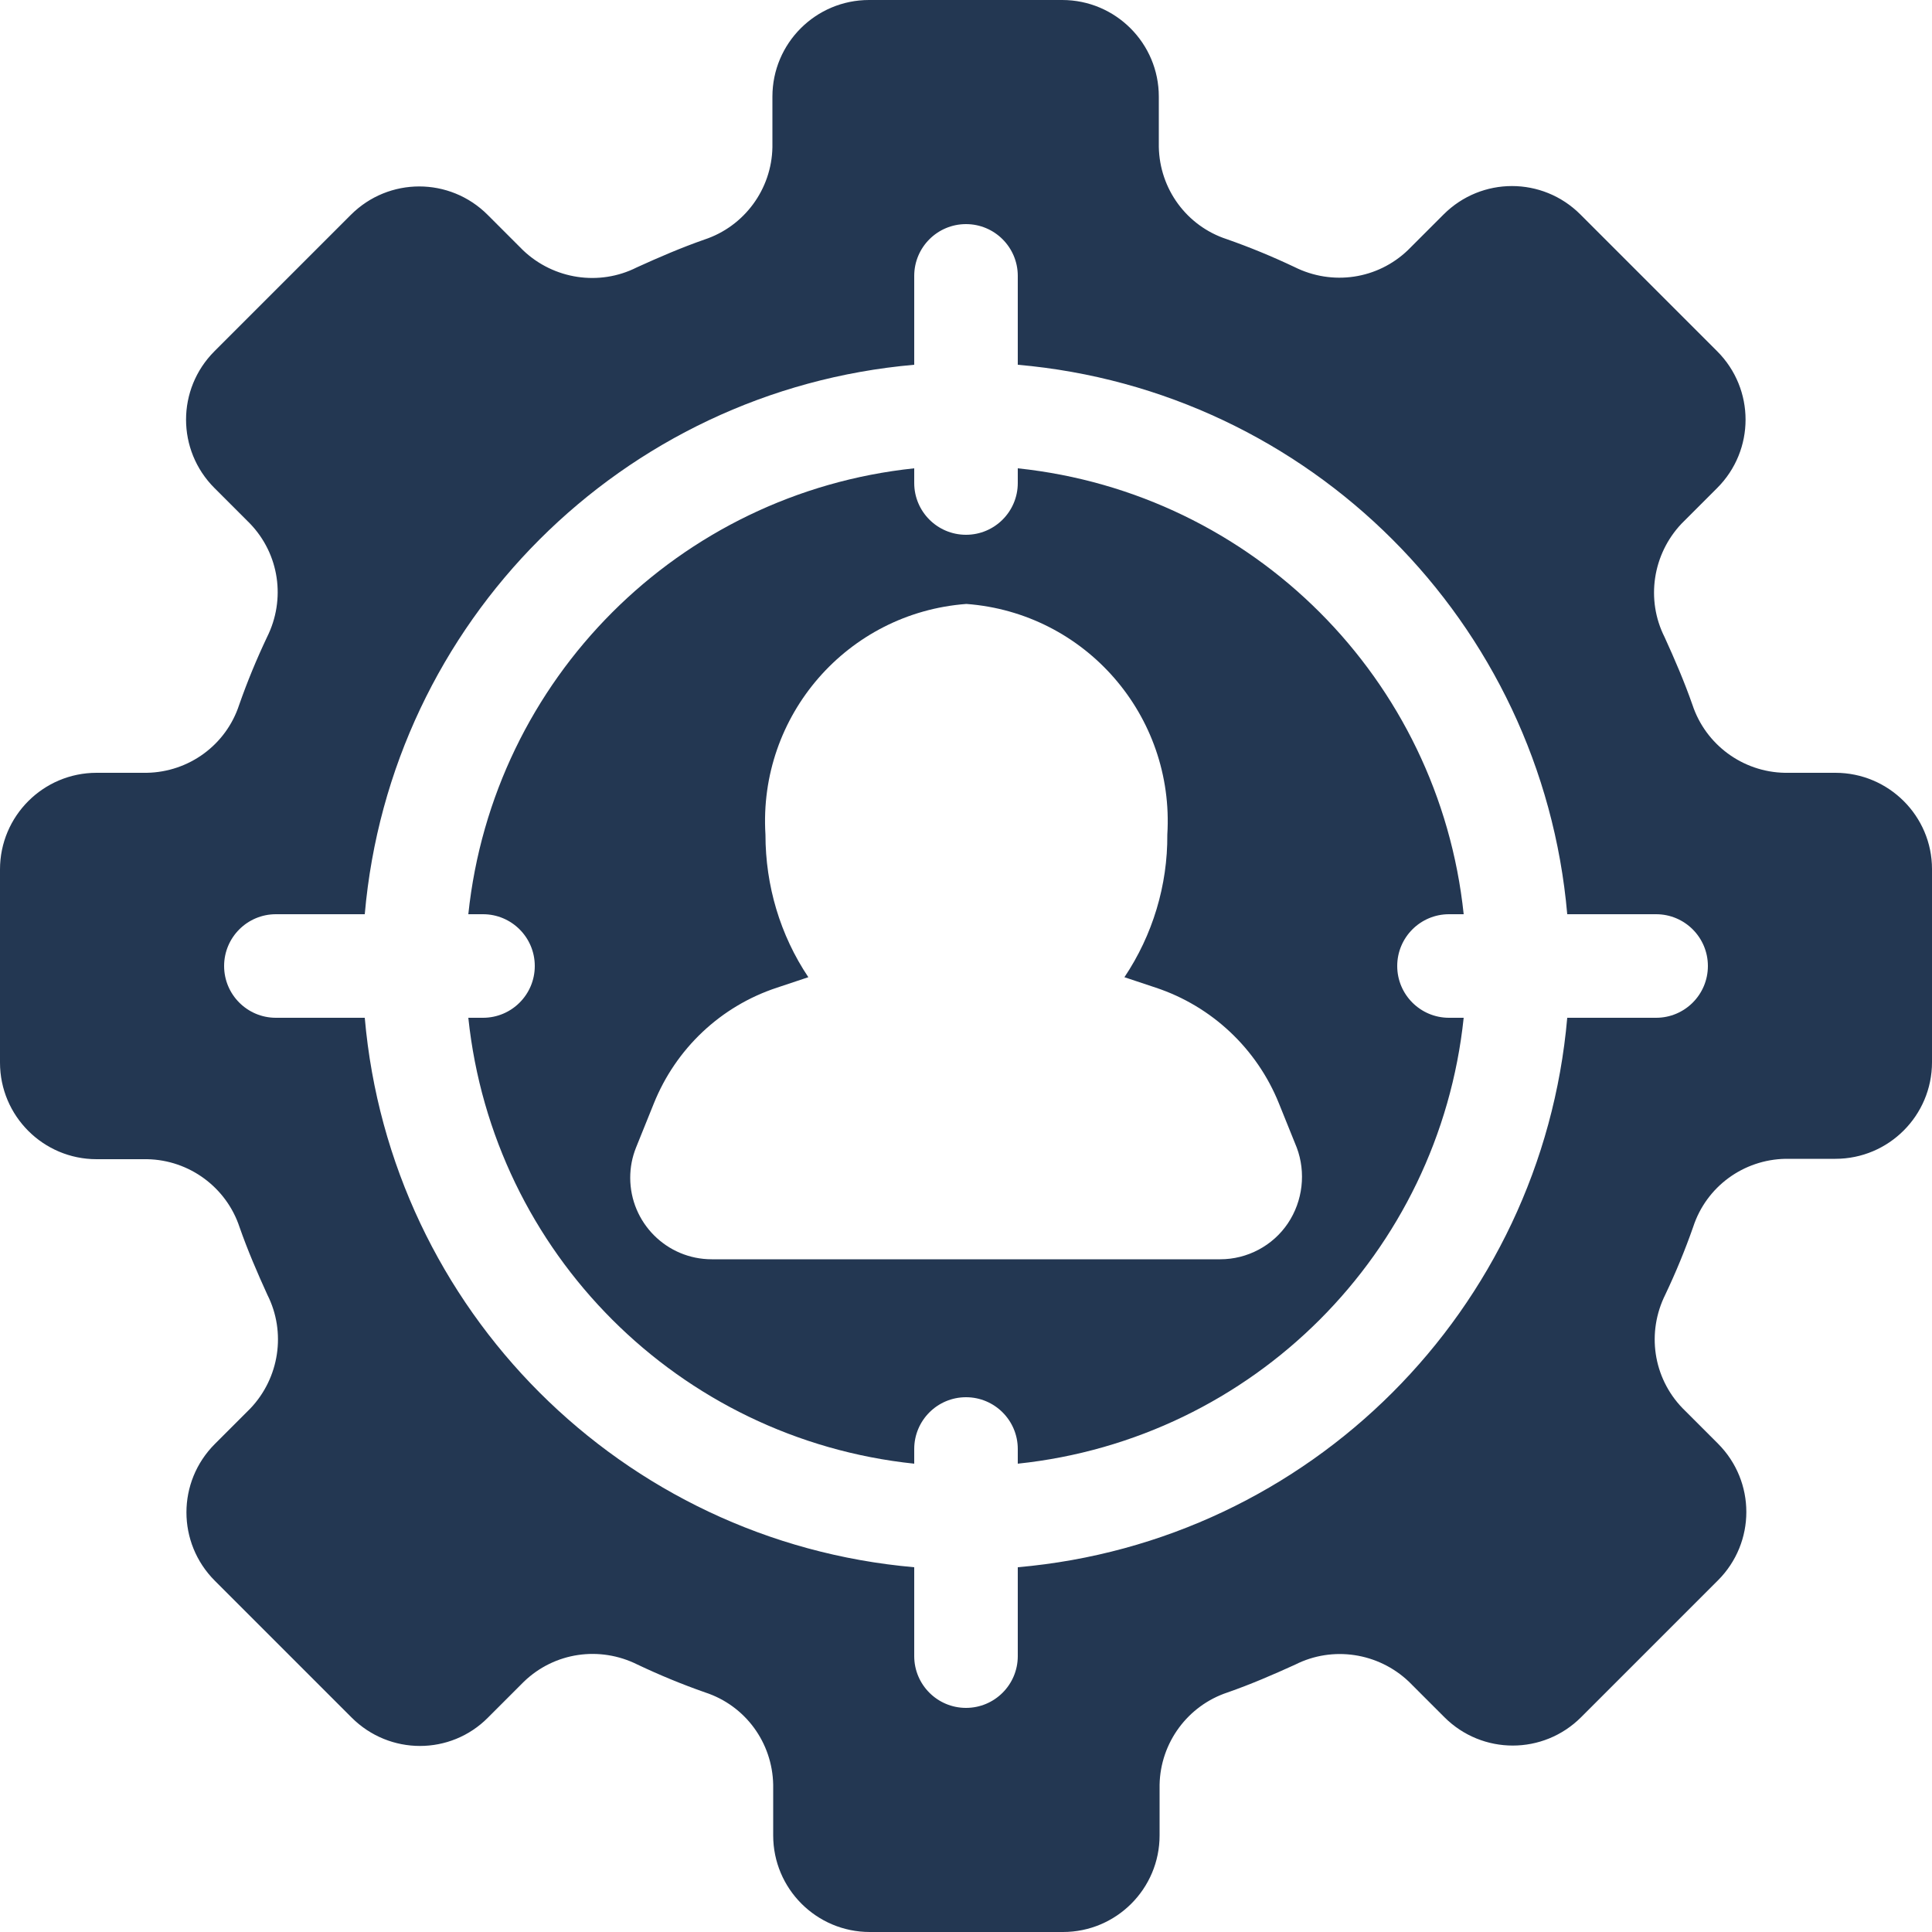 <?xml version="1.0" encoding="utf-8"?>
<!-- Generator: Adobe Illustrator 26.3.1, SVG Export Plug-In . SVG Version: 6.00 Build 0)  -->
<svg version="1.1" id="Layer_1" xmlns="http://www.w3.org/2000/svg" xmlns:xlink="http://www.w3.org/1999/xlink" x="0px" y="0px"
	 viewBox="0 0 500 500" style="enable-background:new 0 0 500 500;" xml:space="preserve">
<style type="text/css">
	.st0{fill:#233752;}
</style>
<g>
	<path class="st0" d="M375,236.6h3.8c-6.4-60.9-54.5-109-115.4-115.4v3.8c0,7.4-6,13.4-13.4,13.4s-13.4-6-13.4-13.4v-3.8
		c-60.9,6.4-109,54.5-115.4,115.4h3.8c7.4,0,13.4,6,13.4,13.4s-6,13.4-13.4,13.4h-3.8c6.4,60.9,54.5,109,115.4,115.4V375
		c0-7.4,6-13.4,13.4-13.4s13.4,6,13.4,13.4v3.8c60.9-6.4,109-54.5,115.4-115.4H375c-7.4,0-13.4-6-13.4-13.4S367.6,236.6,375,236.6z
		 M333.3,316.6c-3.9,5.8-10.5,9.3-17.5,9.3H184.2c-11.7,0-21.1-9.5-21.1-21.1c0-2.7,0.5-5.3,1.5-7.8l4.6-11.4
		c5.7-14.2,17.3-25.2,31.9-30l8.1-2.7c-7.3-10.9-11.1-23.7-11.1-36.9c-1.9-30.8,21.2-57.4,52-59.7c30.8,2.3,53.9,28.9,52,59.7
		c0.1,13.1-3.8,26-11.1,36.9l8.1,2.7c14.5,4.8,26.2,15.8,31.9,30l4.6,11.4C338,303.4,337.2,310.8,333.3,316.6z"/>
	<path class="st0" d="M475,200h-13.1c-10.9-0.2-20.5-7.3-23.9-17.6c-2.1-6-4.6-11.8-7.2-17.5c-4.9-9.7-3.1-21.5,4.4-29.4l9.2-9.2
		c9.8-9.8,9.8-25.6,0-35.4c0,0,0,0,0,0l-35.4-35.4c-9.8-9.8-25.6-9.8-35.4,0c0,0,0,0,0,0l-9.2,9.2c-7.9,7.6-19.6,9.3-29.4,4.4
		c-5.7-2.7-11.5-5.1-17.5-7.2c-10.4-3.4-17.4-13-17.6-23.9V25c0-13.8-11.2-25-25-25c0,0,0,0,0,0h-50c-13.8,0-25,11.2-25,25v13.1
		c-0.2,10.9-7.3,20.5-17.6,23.9c-6,2.1-11.8,4.6-17.5,7.2c-9.7,4.9-21.5,3.1-29.4-4.4l-9.2-9.2c-9.8-9.8-25.6-9.8-35.4,0
		c0,0,0,0,0,0L55.5,90.9c-9.8,9.8-9.8,25.6,0,35.4c0,0,0,0,0,0l9.2,9.2c7.6,7.9,9.3,19.6,4.4,29.4c-2.7,5.7-5.1,11.5-7.2,17.5
		c-3.4,10.4-13,17.4-23.9,17.6H25c-13.8,0-25,11.2-25,25v50c0,13.8,11.2,25,25,25h13.1c10.9,0.2,20.5,7.3,23.9,17.6
		c2.1,6,4.6,11.8,7.2,17.5c4.9,9.7,3.1,21.5-4.4,29.4l-9.2,9.2c-9.8,9.8-9.8,25.6,0,35.4c0,0,0,0,0,0l35.4,35.4
		c9.8,9.8,25.6,9.8,35.3,0c0,0,0,0,0,0c3.1-3.1,6.3-6.3,9.3-9.3c7.9-7.6,19.6-9.3,29.4-4.4c5.7,2.7,11.5,5.1,17.5,7.2
		c10.4,3.4,17.4,13,17.6,23.9V475c0,13.8,11.2,25,25,25h50c13.8,0,25-11.2,25-25c0,0,0,0,0,0v-13.1c0.2-10.9,7.3-20.5,17.6-23.9
		c6-2.1,11.8-4.6,17.5-7.2c9.7-4.9,21.5-3.1,29.4,4.4l9.2,9.2c9.8,9.8,25.6,9.8,35.4,0c0,0,0,0,0,0l35.4-35.4
		c9.8-9.8,9.8-25.6,0-35.4c0,0,0,0,0,0l-9.2-9.2c-7.6-7.9-9.3-19.6-4.4-29.4c2.7-5.7,5.1-11.5,7.2-17.5c3.4-10.4,13-17.4,23.9-17.6
		H475c13.8,0,25-11.2,25-25c0,0,0,0,0,0v-50C500,211.2,488.8,200,475,200C475,200,475,200,475,200z M428.6,263.4h-23
		C399,339,339,399,263.4,405.6v23c0,7.4-6,13.4-13.4,13.4s-13.4-6-13.4-13.4v-23C161,399,101,339,94.4,263.4h-23
		c-7.4,0-13.4-6-13.4-13.4s6-13.4,13.4-13.4h23C101,161,161,101,236.6,94.4v-23c0-7.4,6-13.4,13.4-13.4s13.4,6,13.4,13.4v23
		C339,101,399,161,405.6,236.6h23c7.4,0,13.4,6,13.4,13.4S436,263.4,428.6,263.4z"/>
</g>
</svg>
